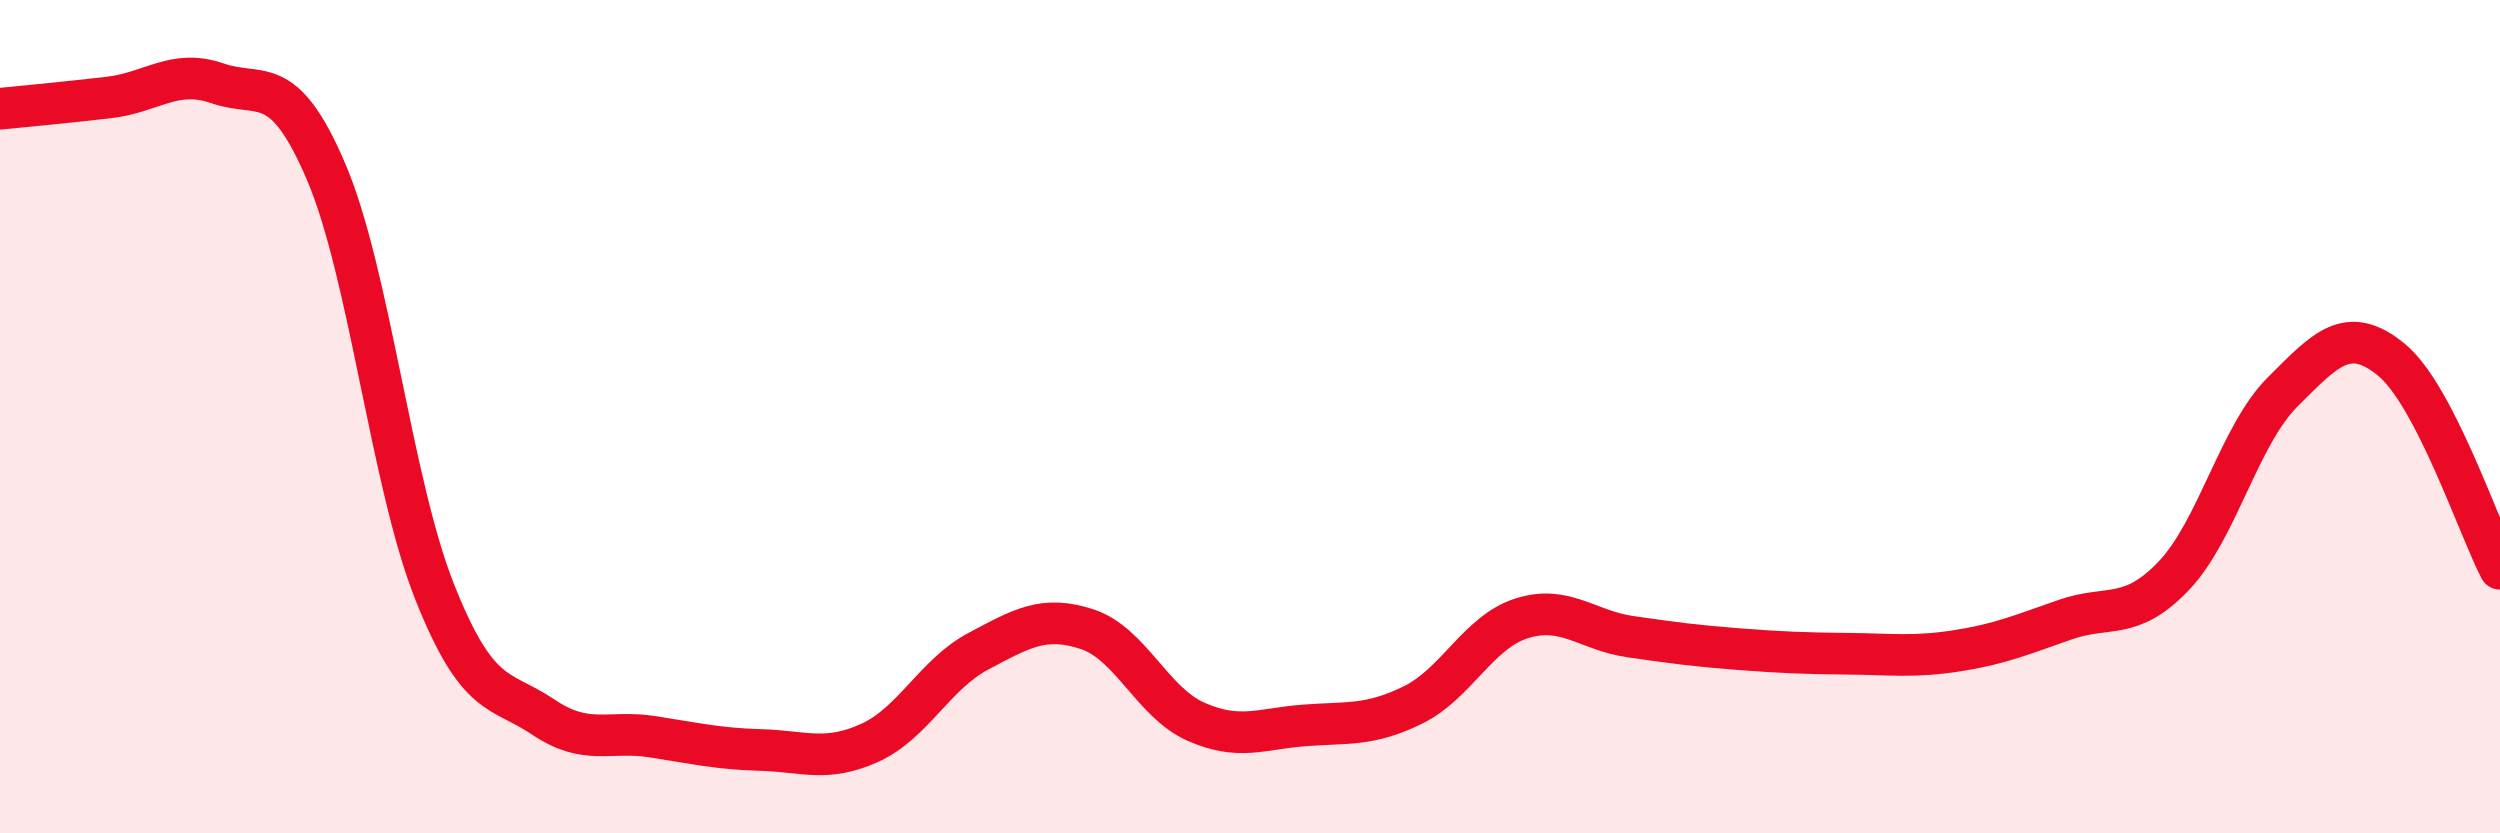 
    <svg width="60" height="20" viewBox="0 0 60 20" xmlns="http://www.w3.org/2000/svg">
      <path
        d="M 0,2.61 C 0.52,2.56 1.57,2.46 2.61,2.34 C 3.65,2.22 4.18,1.64 5.22,2 C 6.26,2.36 6.79,1.69 7.83,4.13 C 8.87,6.57 9.39,11.58 10.43,14.2 C 11.47,16.82 12,16.51 13.04,17.21 C 14.08,17.91 14.61,17.52 15.65,17.68 C 16.69,17.84 17.22,17.97 18.26,18 C 19.3,18.03 19.83,18.3 20.87,17.83 C 21.91,17.36 22.44,16.18 23.48,15.63 C 24.52,15.08 25.05,14.76 26.09,15.1 C 27.13,15.44 27.66,16.86 28.7,17.32 C 29.74,17.78 30.26,17.49 31.3,17.41 C 32.34,17.33 32.87,17.43 33.91,16.92 C 34.95,16.41 35.48,15.17 36.52,14.84 C 37.56,14.51 38.09,15.13 39.13,15.28 C 40.17,15.43 40.7,15.5 41.74,15.58 C 42.78,15.66 43.31,15.68 44.35,15.69 C 45.39,15.7 45.92,15.78 46.96,15.62 C 48,15.46 48.53,15.23 49.57,14.87 C 50.61,14.51 51.13,14.91 52.17,13.82 C 53.21,12.73 53.74,10.45 54.78,9.41 C 55.82,8.37 56.35,7.78 57.39,8.63 C 58.43,9.48 59.48,12.65 60,13.65L60 20L0 20Z"
        fill="#EB0A25"
        opacity="0.1"
        stroke-linecap="round"
        stroke-linejoin="round"
      />
      <path
        d="M 0,2.61 C 0.52,2.56 1.57,2.46 2.61,2.34 C 3.65,2.22 4.18,1.64 5.22,2 C 6.26,2.36 6.79,1.69 7.83,4.13 C 8.87,6.57 9.39,11.58 10.43,14.2 C 11.47,16.82 12,16.51 13.04,17.21 C 14.08,17.91 14.61,17.52 15.65,17.68 C 16.69,17.84 17.22,17.97 18.26,18 C 19.3,18.03 19.83,18.3 20.87,17.83 C 21.91,17.36 22.44,16.18 23.48,15.63 C 24.52,15.08 25.05,14.76 26.09,15.1 C 27.13,15.44 27.66,16.86 28.7,17.32 C 29.74,17.78 30.26,17.49 31.3,17.41 C 32.34,17.33 32.87,17.43 33.91,16.92 C 34.95,16.41 35.48,15.17 36.52,14.84 C 37.56,14.51 38.09,15.13 39.13,15.28 C 40.17,15.43 40.7,15.5 41.74,15.58 C 42.78,15.66 43.31,15.68 44.35,15.69 C 45.39,15.7 45.92,15.78 46.96,15.62 C 48,15.46 48.53,15.23 49.57,14.87 C 50.61,14.51 51.13,14.91 52.17,13.82 C 53.21,12.73 53.74,10.45 54.78,9.41 C 55.82,8.37 56.35,7.78 57.39,8.63 C 58.43,9.48 59.48,12.65 60,13.65"
        stroke="#EB0A25"
        stroke-width="1"
        fill="none"
        stroke-linecap="round"
        stroke-linejoin="round"
      />
    </svg>
  
